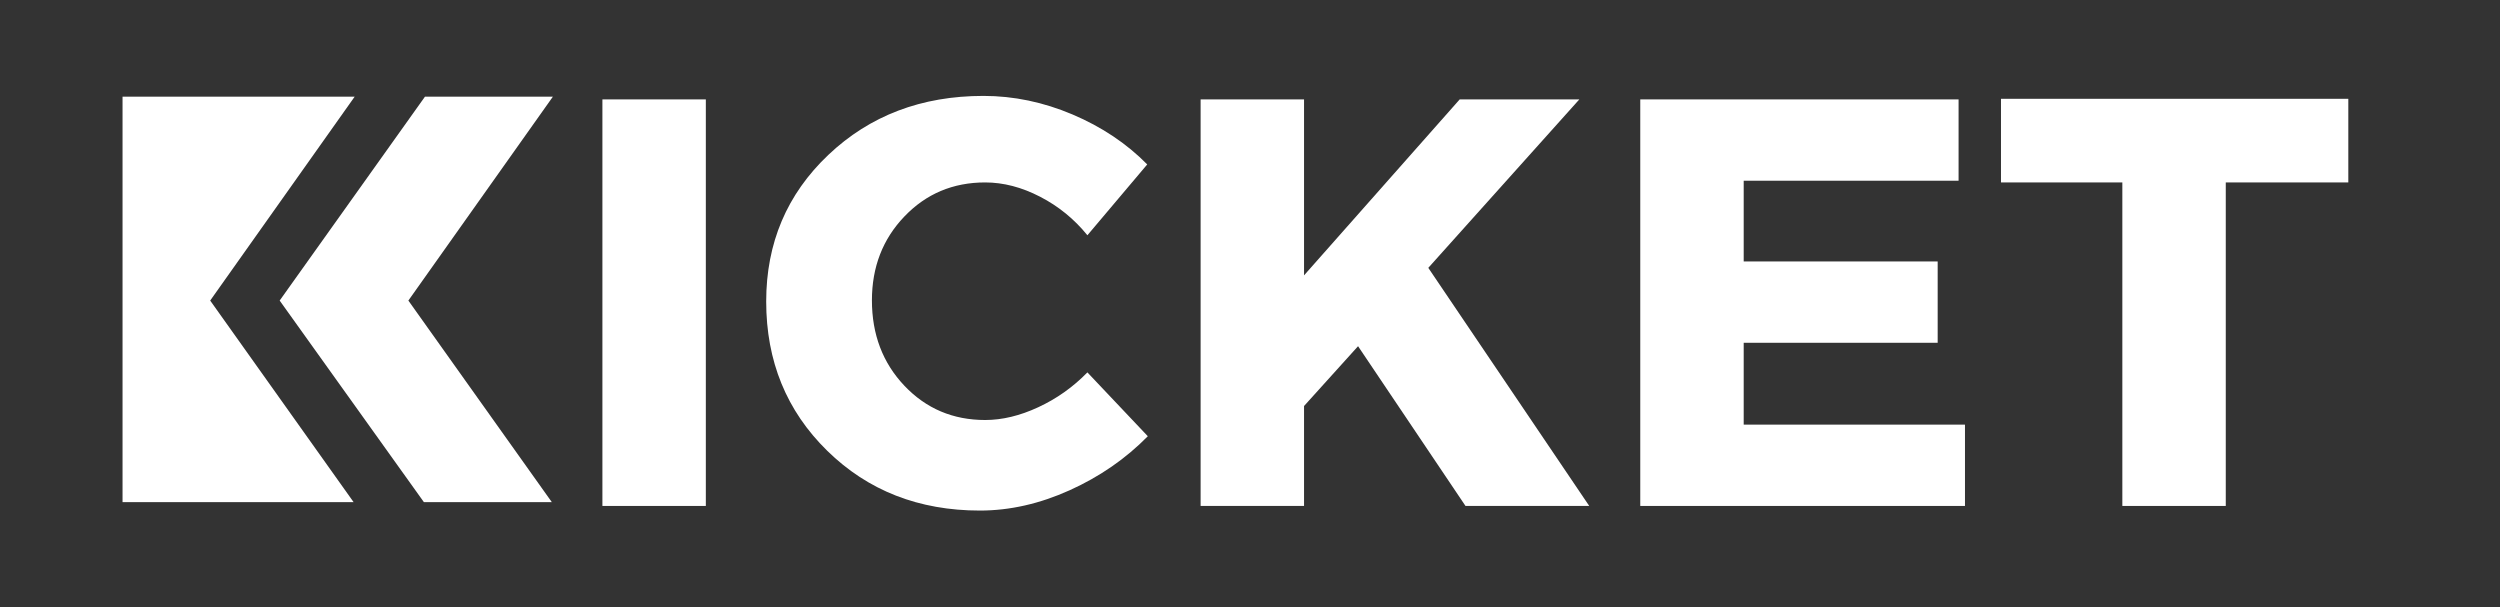 <svg xmlns="http://www.w3.org/2000/svg" xmlns:xlink="http://www.w3.org/1999/xlink" width="700" zoomAndPan="magnify" viewBox="0 0 525 127.5" height="170" preserveAspectRatio="xMidYMid meet" version="1.0"><rect x="0" y="0" width="525" height="127.5" fill="#333333" stroke="none"/><defs><g/><clipPath id="9276406fe8"><path d="M 58 20.305 L 116.129 20.305 L 116.129 105.445 L 58 105.445 Z M 58 20.305 " clip-rule="nonzero"/></clipPath><clipPath id="e204ee9d87"><path d="M 25.734 20.305 L 75 20.305 L 75 105.445 L 25.734 105.445 Z M 25.734 20.305 " clip-rule="nonzero"/></clipPath></defs><g fill="#ffffff" fill-opacity="1"><g transform="translate(117.975, 106.249)"><g><path d="M 30.25 0 L 8.531 0 L 8.531 -85.375 L 30.25 -85.375 Z M 30.25 0 "/></g></g></g><g fill="#ffffff" fill-opacity="1"><g transform="translate(157.979, 106.249)"><g><path d="M 48.547 -86.109 C 54.891 -86.109 61.129 -84.805 67.266 -82.203 C 73.398 -79.598 78.625 -76.102 82.938 -71.719 L 70.375 -56.844 C 67.613 -60.25 64.301 -62.945 60.438 -64.938 C 56.57 -66.938 52.727 -67.938 48.906 -67.938 C 42.156 -67.938 36.504 -65.555 31.953 -60.797 C 27.398 -56.047 25.125 -50.172 25.125 -43.172 C 25.125 -36.016 27.398 -30.035 31.953 -25.234 C 36.504 -20.441 42.156 -18.047 48.906 -18.047 C 52.488 -18.047 56.207 -18.941 60.062 -20.734 C 63.926 -22.523 67.363 -24.961 70.375 -28.047 L 83.062 -14.641 C 78.426 -9.922 72.957 -6.141 66.656 -3.297 C 60.352 -0.453 54.07 0.969 47.812 0.969 C 34.969 0.969 24.273 -3.219 15.734 -11.594 C 7.191 -19.969 2.922 -30.414 2.922 -42.938 C 2.922 -55.207 7.27 -65.469 15.969 -73.719 C 24.676 -81.977 35.535 -86.109 48.547 -86.109 Z M 48.547 -86.109 "/></g></g></g><g fill="#ffffff" fill-opacity="1"><g transform="translate(243.598, 106.249)"><g><path d="M 64.156 0 L 41.594 -33.547 L 30.25 -20.984 L 30.25 0 L 8.531 0 L 8.531 -85.375 L 30.25 -85.375 L 30.25 -48.422 L 62.938 -85.375 L 88.062 -85.375 L 56.344 -50 L 90.141 0 Z M 64.156 0 "/></g></g></g><g fill="#ffffff" fill-opacity="1"><g transform="translate(335.926, 106.249)"><g><path d="M 75.375 -68.297 L 30.25 -68.297 L 30.25 -51.344 L 70.984 -51.344 L 70.984 -34.266 L 30.25 -34.266 L 30.25 -17.078 L 76.719 -17.078 L 76.719 0 L 8.531 0 L 8.531 -85.375 L 75.375 -85.375 Z M 75.375 -68.297 "/></g></g></g><g fill="#ffffff" fill-opacity="1"><g transform="translate(419.349, 106.249)"><g><path d="M 73.797 -67.938 L 48.062 -67.938 L 48.062 0 L 26.344 0 L 26.344 -67.938 L 0.859 -67.938 L 0.859 -85.5 L 73.797 -85.5 Z M 73.797 -67.938 "/></g></g></g><g clip-path="url(#9276406fe8)"><path fill="#ffffff" d="M 58.73 63.117 L 89.242 105.762 L 116.105 105.762 L 85.758 63.117 L 116.105 20.301 L 89.242 20.301 Z M 58.73 63.117 " fill-opacity="1" fill-rule="evenodd"/></g><g clip-path="url(#e204ee9d87)"><path fill="#ffffff" d="M 74.48 105.762 L 44.141 63.117 L 74.48 20.301 L 25.734 20.301 L 25.734 105.762 Z M 74.48 105.762 " fill-opacity="1" fill-rule="evenodd"/></g></svg>